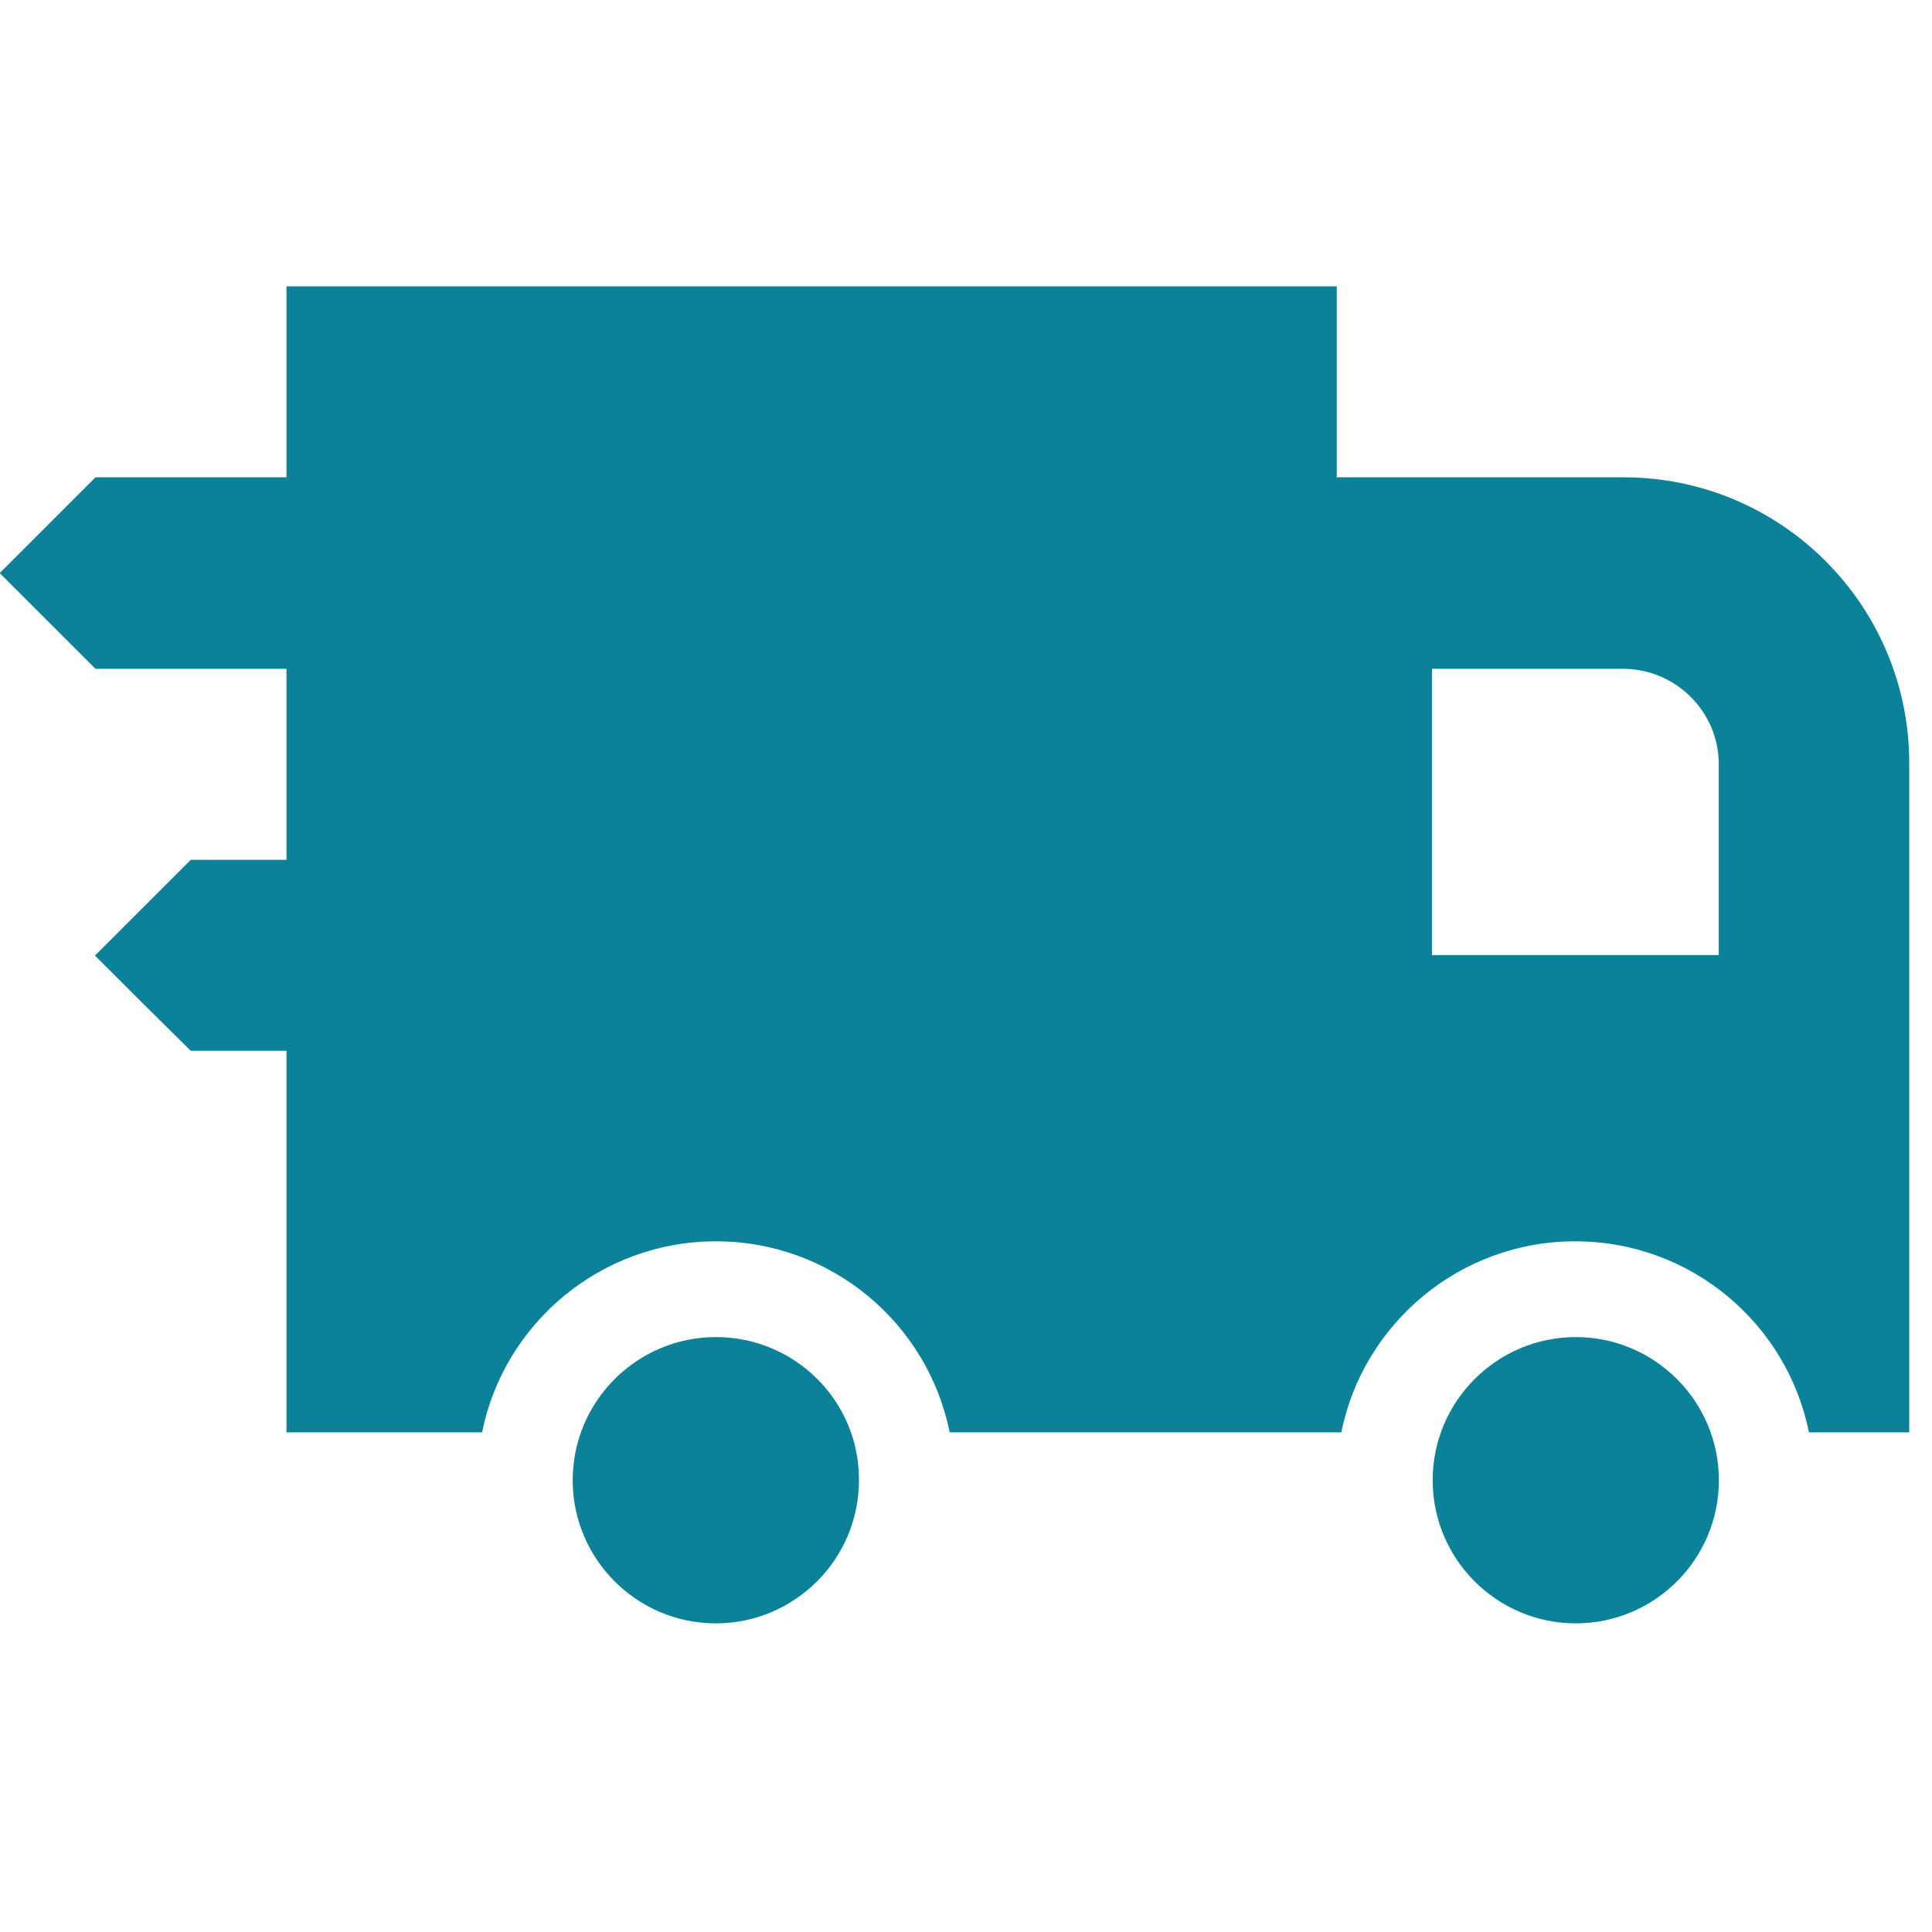 <svg width="40" height="40" viewBox="0 0 40 40" fill="none" xmlns="http://www.w3.org/2000/svg">
<g clip-path="url(#clip0_24_109)">
<path d="M14.821 27.683C13.186 27.683 11.857 29.012 11.857 30.647C11.857 32.281 13.186 33.61 14.821 33.61C16.455 33.61 17.784 32.281 17.784 30.647C17.794 29.012 16.466 27.683 14.821 27.683Z" fill="#0B8297"/>
<path d="M33.613 9.882H27.676V5.928H5.931V9.882H1.977C1.207 10.652 0.775 11.084 -0.006 11.865C0.764 12.634 1.196 13.067 1.977 13.847H5.931V17.802H3.949C3.179 18.572 2.747 19.004 1.966 19.784C2.736 20.554 3.168 20.986 3.949 21.756H5.931V29.655H9.981C10.434 27.398 12.438 25.7 14.821 25.7C17.215 25.7 19.208 27.398 19.662 29.655H27.771C28.224 27.398 30.228 25.7 32.611 25.7C35.005 25.7 36.998 27.398 37.452 29.655H39.529V15.819C39.54 12.55 36.893 9.882 33.613 9.882ZM35.585 19.774H29.648V13.847H33.603C34.689 13.847 35.585 14.733 35.585 15.819V19.774Z" fill="#0B8297"/>
<path d="M32.625 27.683C30.991 27.683 29.662 29.012 29.662 30.647C29.662 32.281 30.991 33.61 32.625 33.61C34.26 33.61 35.588 32.281 35.588 30.647C35.588 29.012 34.26 27.683 32.625 27.683Z" fill="#0B8297"/>
</g>
<defs>
<clipPath id="clip0_24_109">
<rect width="39.535" height="39.535" fill="white" transform="translate(-0.001)"/>
</clipPath>
</defs>
</svg>
